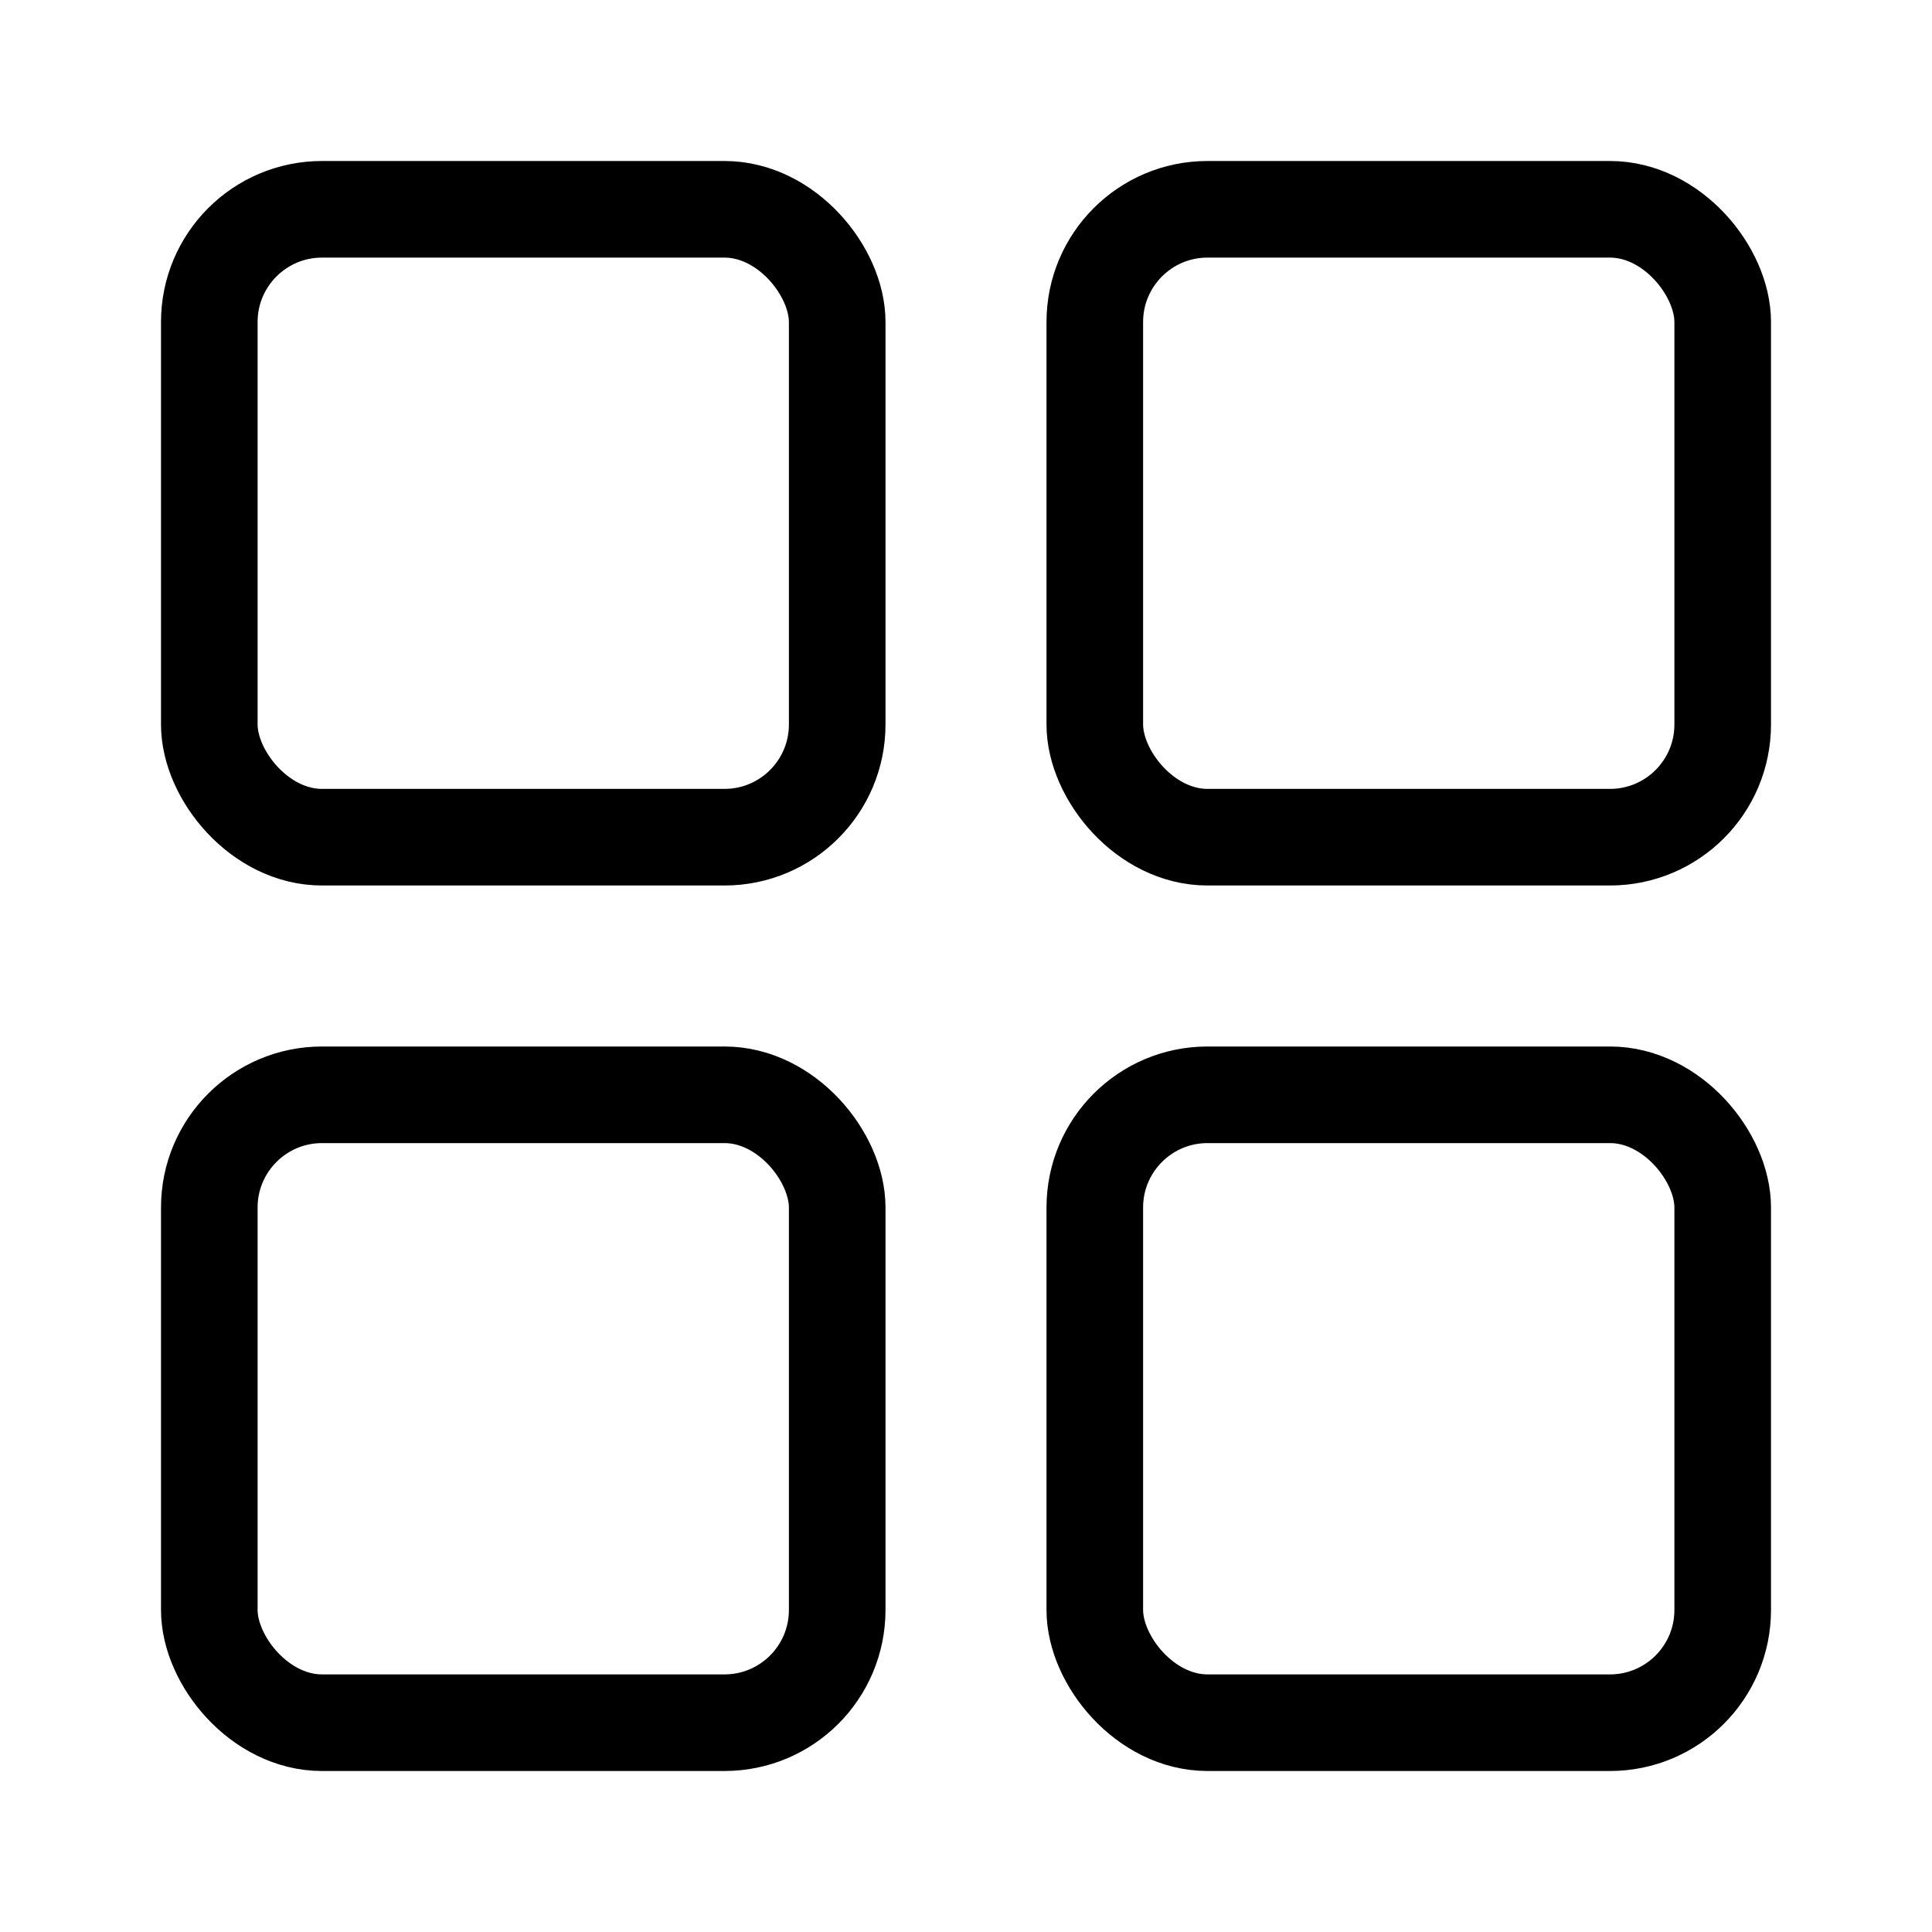<svg width="24" height="24" viewBox="0 0 24 24" fill="none" xmlns="http://www.w3.org/2000/svg">
<rect x="2.6" y="2.6" width="7.8" height="7.8" rx="1.4" stroke="black" stroke-width="1.2"/>
<rect x="2.6" y="13.6" width="7.8" height="7.8" rx="1.4" stroke="black" stroke-width="1.2"/>
<rect x="13.6" y="2.6" width="7.8" height="7.8" rx="1.4" stroke="black" stroke-width="1.2"/>
<rect x="13.6" y="13.6" width="7.8" height="7.8" rx="1.4" stroke="black" stroke-width="1.2"/>
</svg>
